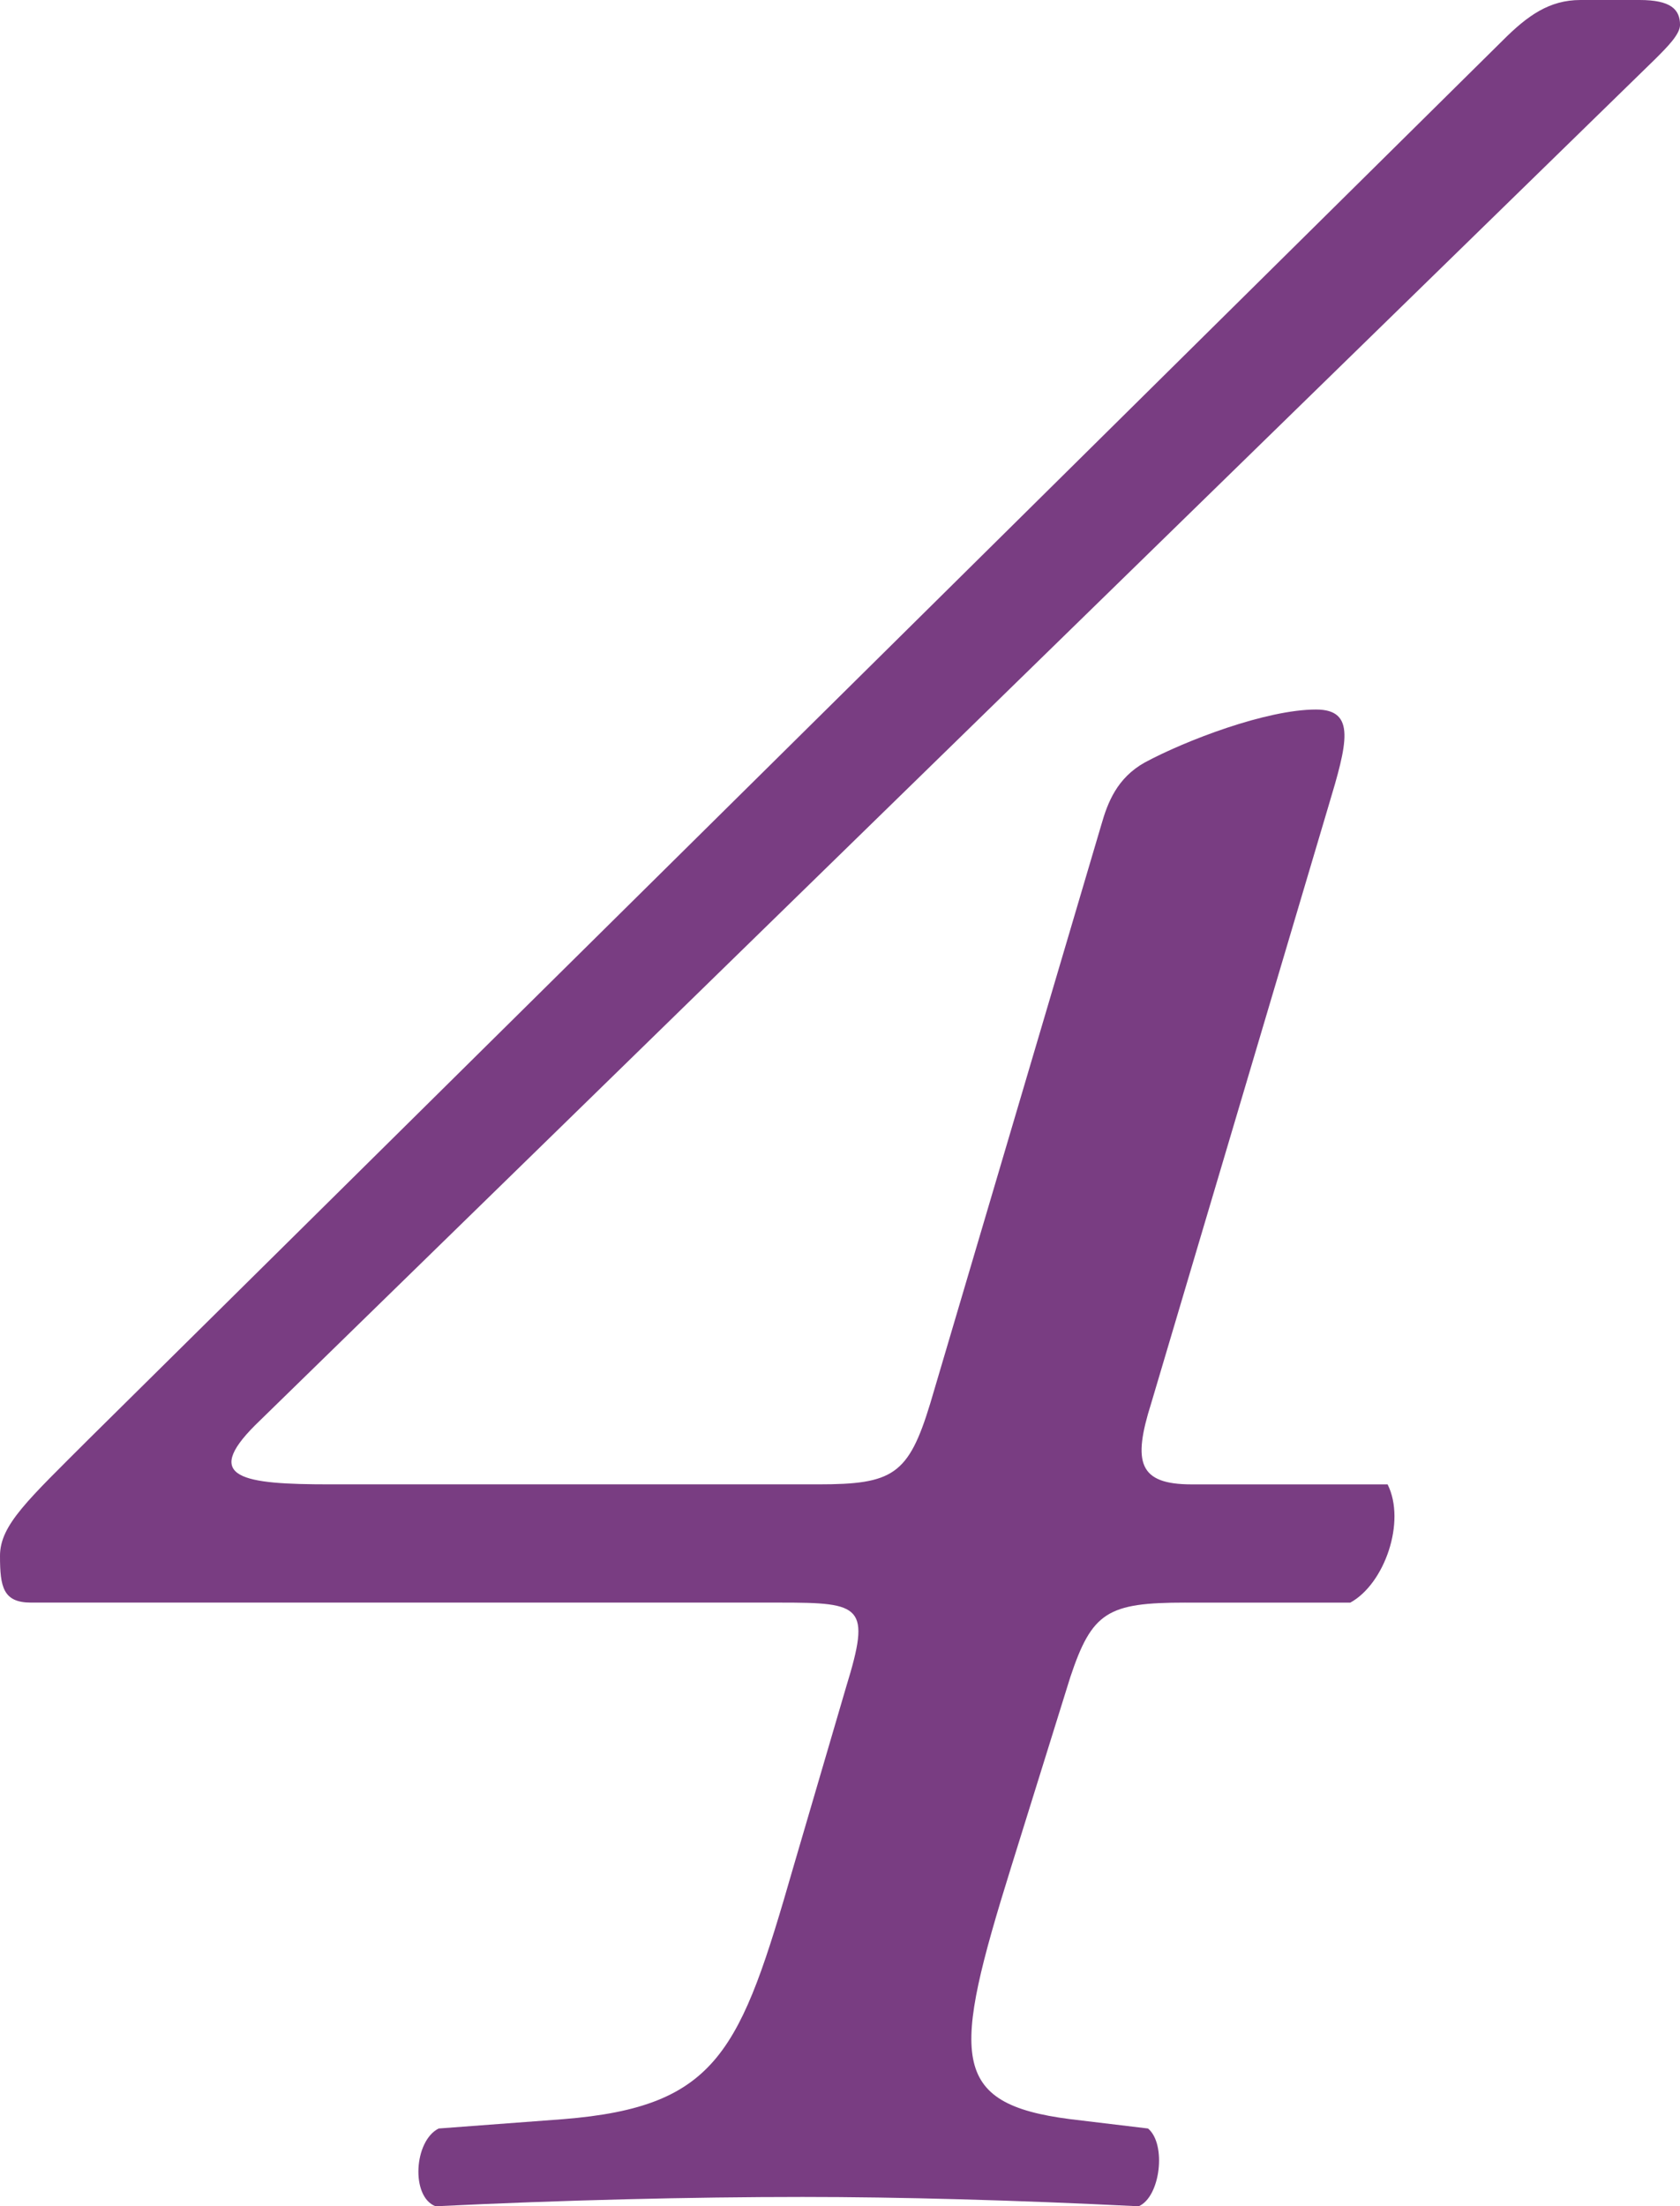 <?xml version="1.0" encoding="utf-8"?>
<!-- Generator: Adobe Illustrator 16.0.0, SVG Export Plug-In . SVG Version: 6.00 Build 0)  -->
<!DOCTYPE svg PUBLIC "-//W3C//DTD SVG 1.1//EN" "http://www.w3.org/Graphics/SVG/1.1/DTD/svg11.dtd">
<svg version="1.1" id="レイヤー_1" xmlns="http://www.w3.org/2000/svg" xmlns:xlink="http://www.w3.org/1999/xlink" x="0px"
	 y="0px" width="64.797px" height="85.076px" viewBox="0 0 64.797 85.076" enable-background="new 0 0 64.797 85.076"
	 xml:space="preserve">
<g>
	<g>
		<path fill="#793D82" d="M45.718,61.798c-3,0-3.6,0.36-4.439,2.88l-2.28,7.319c-2.28,7.319-2.4,9.12,2.28,9.72l3,0.36
			c0.719,0.6,0.479,2.64-0.361,2.999c-4.799-0.239-9.239-0.359-12.959-0.359c-4.32,0-9.239,0.12-14.159,0.359
			c-0.96-0.359-0.84-2.52,0.12-2.999l4.8-0.36c6-0.48,6.839-2.64,8.879-9.72l2.04-6.96c0.96-3.119,0.6-3.239-2.52-3.239H1.2
			c-1.08,0-1.2-0.601-1.2-1.8c0-1.2,1.08-2.16,3.48-4.561L57.958,1.561c0.96-0.961,1.8-1.561,3-1.561h2.28
			c1.199,0,1.56,0.36,1.56,0.96c0,0.36-0.479,0.841-0.96,1.32L9.84,54.958c-2.04,2.04-0.48,2.28,2.88,2.28h18.839
			c2.88,0,3.48-0.36,4.32-3.12l6.6-22.319c0.24-0.84,0.6-1.8,1.68-2.4c1.561-0.84,4.68-2.039,6.6-2.039
			c1.561,0,1.201,1.32,0.48,3.72l-6.84,23.039c-0.72,2.28-0.48,3.12,1.561,3.12h7.559c0.721,1.439-0.119,3.84-1.439,4.56H45.718z"/>
	</g>
</g>
</svg>

